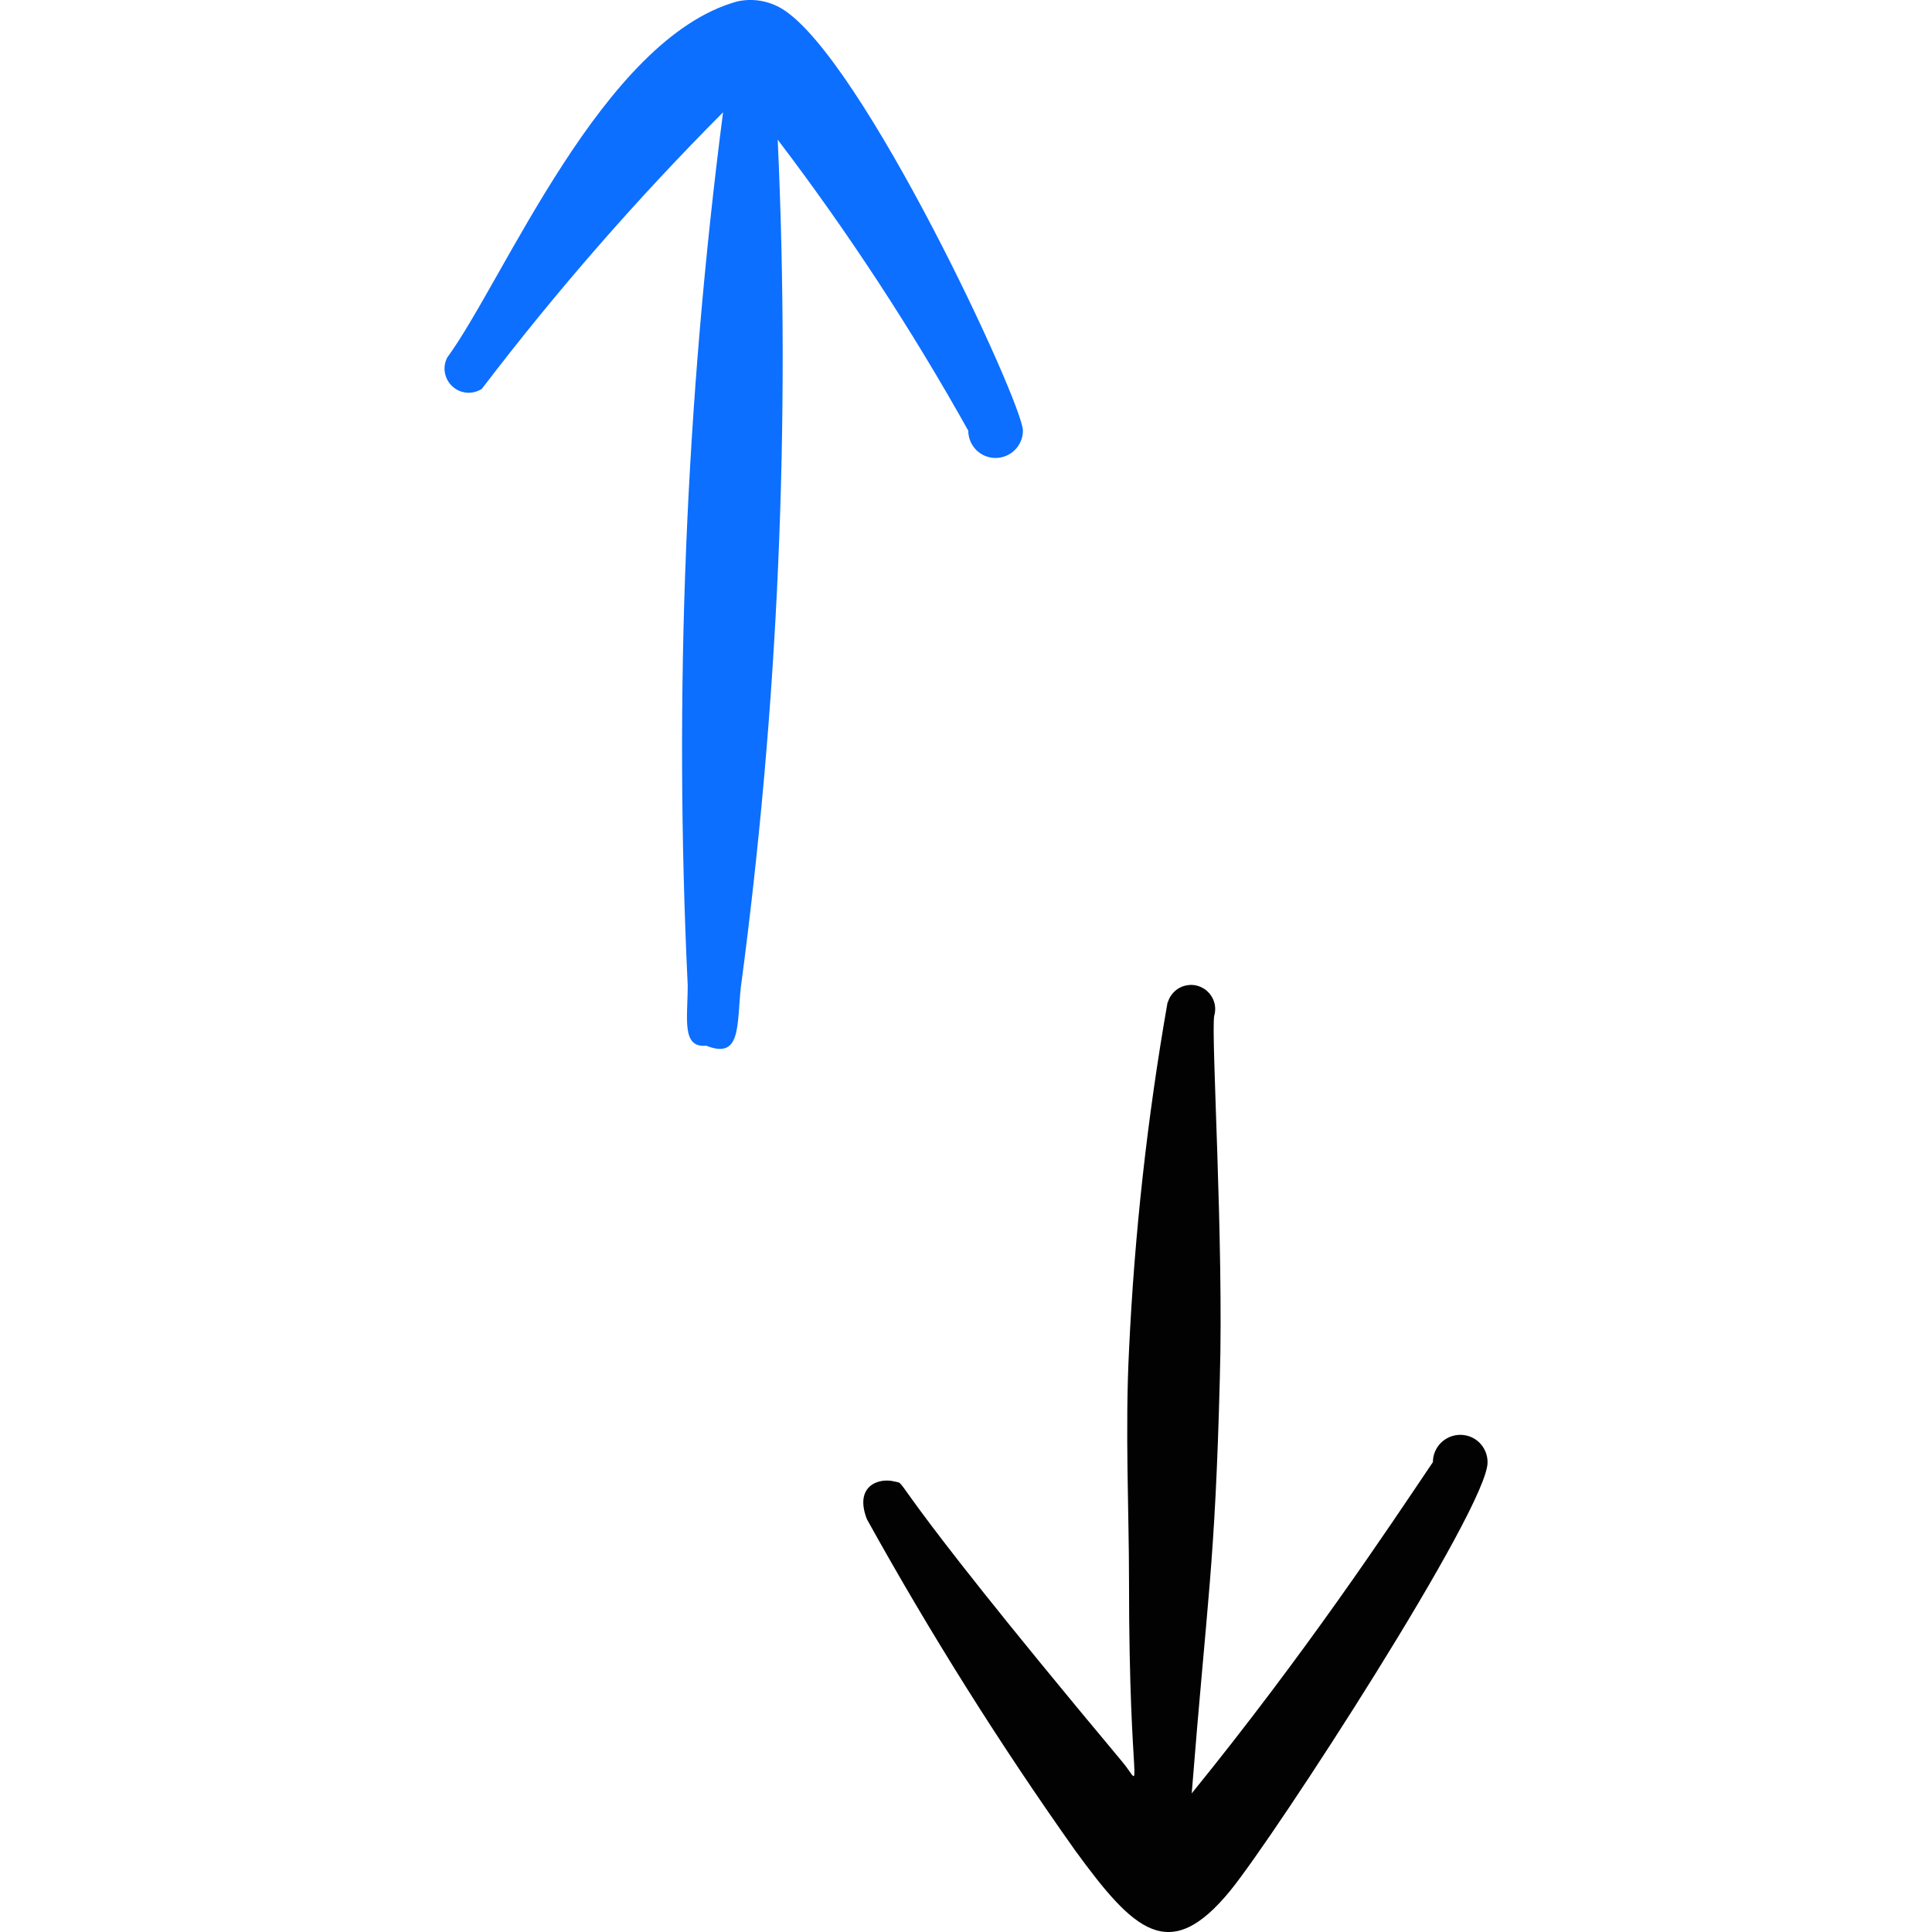 <svg xmlns="http://www.w3.org/2000/svg" fill="none" viewBox="0 0 24 24" id="Data-Transfer-Vertical--Streamline-Freehand">
  <desc>
    Data Transfer Vertical Streamline Icon: https://streamlinehq.com
  </desc>
  <path fill="#0c6fff" fill-rule="evenodd" d="M9.161 0.017C7.483 0.477 6.265 3.473 5.556 4.441c-0.031 0.059 -0.041 0.126 -0.029 0.191 0.012 0.065 0.045 0.125 0.094 0.169 0.049 0.045 0.112 0.072 0.178 0.077 0.066 0.005 0.132 -0.012 0.187 -0.048 0.922 -1.21 1.923 -2.357 2.996 -3.435 -0.465 3.595 -0.612 7.225 -0.439 10.846 0 0.409 -0.08 0.779 0.23 0.749 0.429 0.17 0.38 -0.23 0.429 -0.719 0.466 -3.491 0.62 -7.017 0.459 -10.536 0.873 1.148 1.664 2.356 2.367 3.615 0 0.09 0.036 0.176 0.099 0.24 0.064 0.064 0.15 0.099 0.24 0.099 0.09 0 0.176 -0.036 0.24 -0.099 0.064 -0.064 0.1 -0.15 0.1 -0.24 0 -0.34 -1.997 -4.644 -2.996 -5.243 -0.165 -0.098 -0.361 -0.131 -0.549 -0.09Z" clip-rule="evenodd" stroke-width="1"></path>
  <path fill="#020202" fill-rule="evenodd" d="M14.504 12.451c-0.251 1.43 -0.411 2.874 -0.479 4.324 -0.05 0.999 0 1.997 0 2.856 0 2.756 0.2 2.587 -0.09 2.247 -3.106 -3.715 -2.627 -3.425 -2.826 -3.475 -0.2 -0.05 -0.499 0.06 -0.34 0.469 0.786 1.418 1.649 2.792 2.587 4.115 0.729 0.999 1.169 1.428 1.927 0.499 0.569 -0.699 3.206 -4.764 3.196 -5.323 0 -0.09 -0.036 -0.176 -0.099 -0.24 -0.064 -0.064 -0.15 -0.099 -0.24 -0.099 -0.09 0 -0.176 0.036 -0.24 0.099 -0.064 0.064 -0.1 0.15 -0.1 0.24 -0.579 0.859 -1.578 2.367 -2.996 4.115 0.19 -2.407 0.29 -2.826 0.349 -5.153 0.05 -1.698 -0.11 -4.264 -0.07 -4.504 0.011 -0.038 0.015 -0.078 0.011 -0.117 -0.004 -0.039 -0.016 -0.078 -0.035 -0.112s-0.045 -0.066 -0.075 -0.09c-0.031 -0.025 -0.066 -0.043 -0.104 -0.055 -0.038 -0.011 -0.078 -0.015 -0.117 -0.01 -0.039 0.004 -0.078 0.016 -0.112 0.035 -0.035 0.019 -0.065 0.045 -0.09 0.076 -0.025 0.031 -0.043 0.066 -0.054 0.104Z" clip-rule="evenodd" stroke-width="1"></path>
</svg>